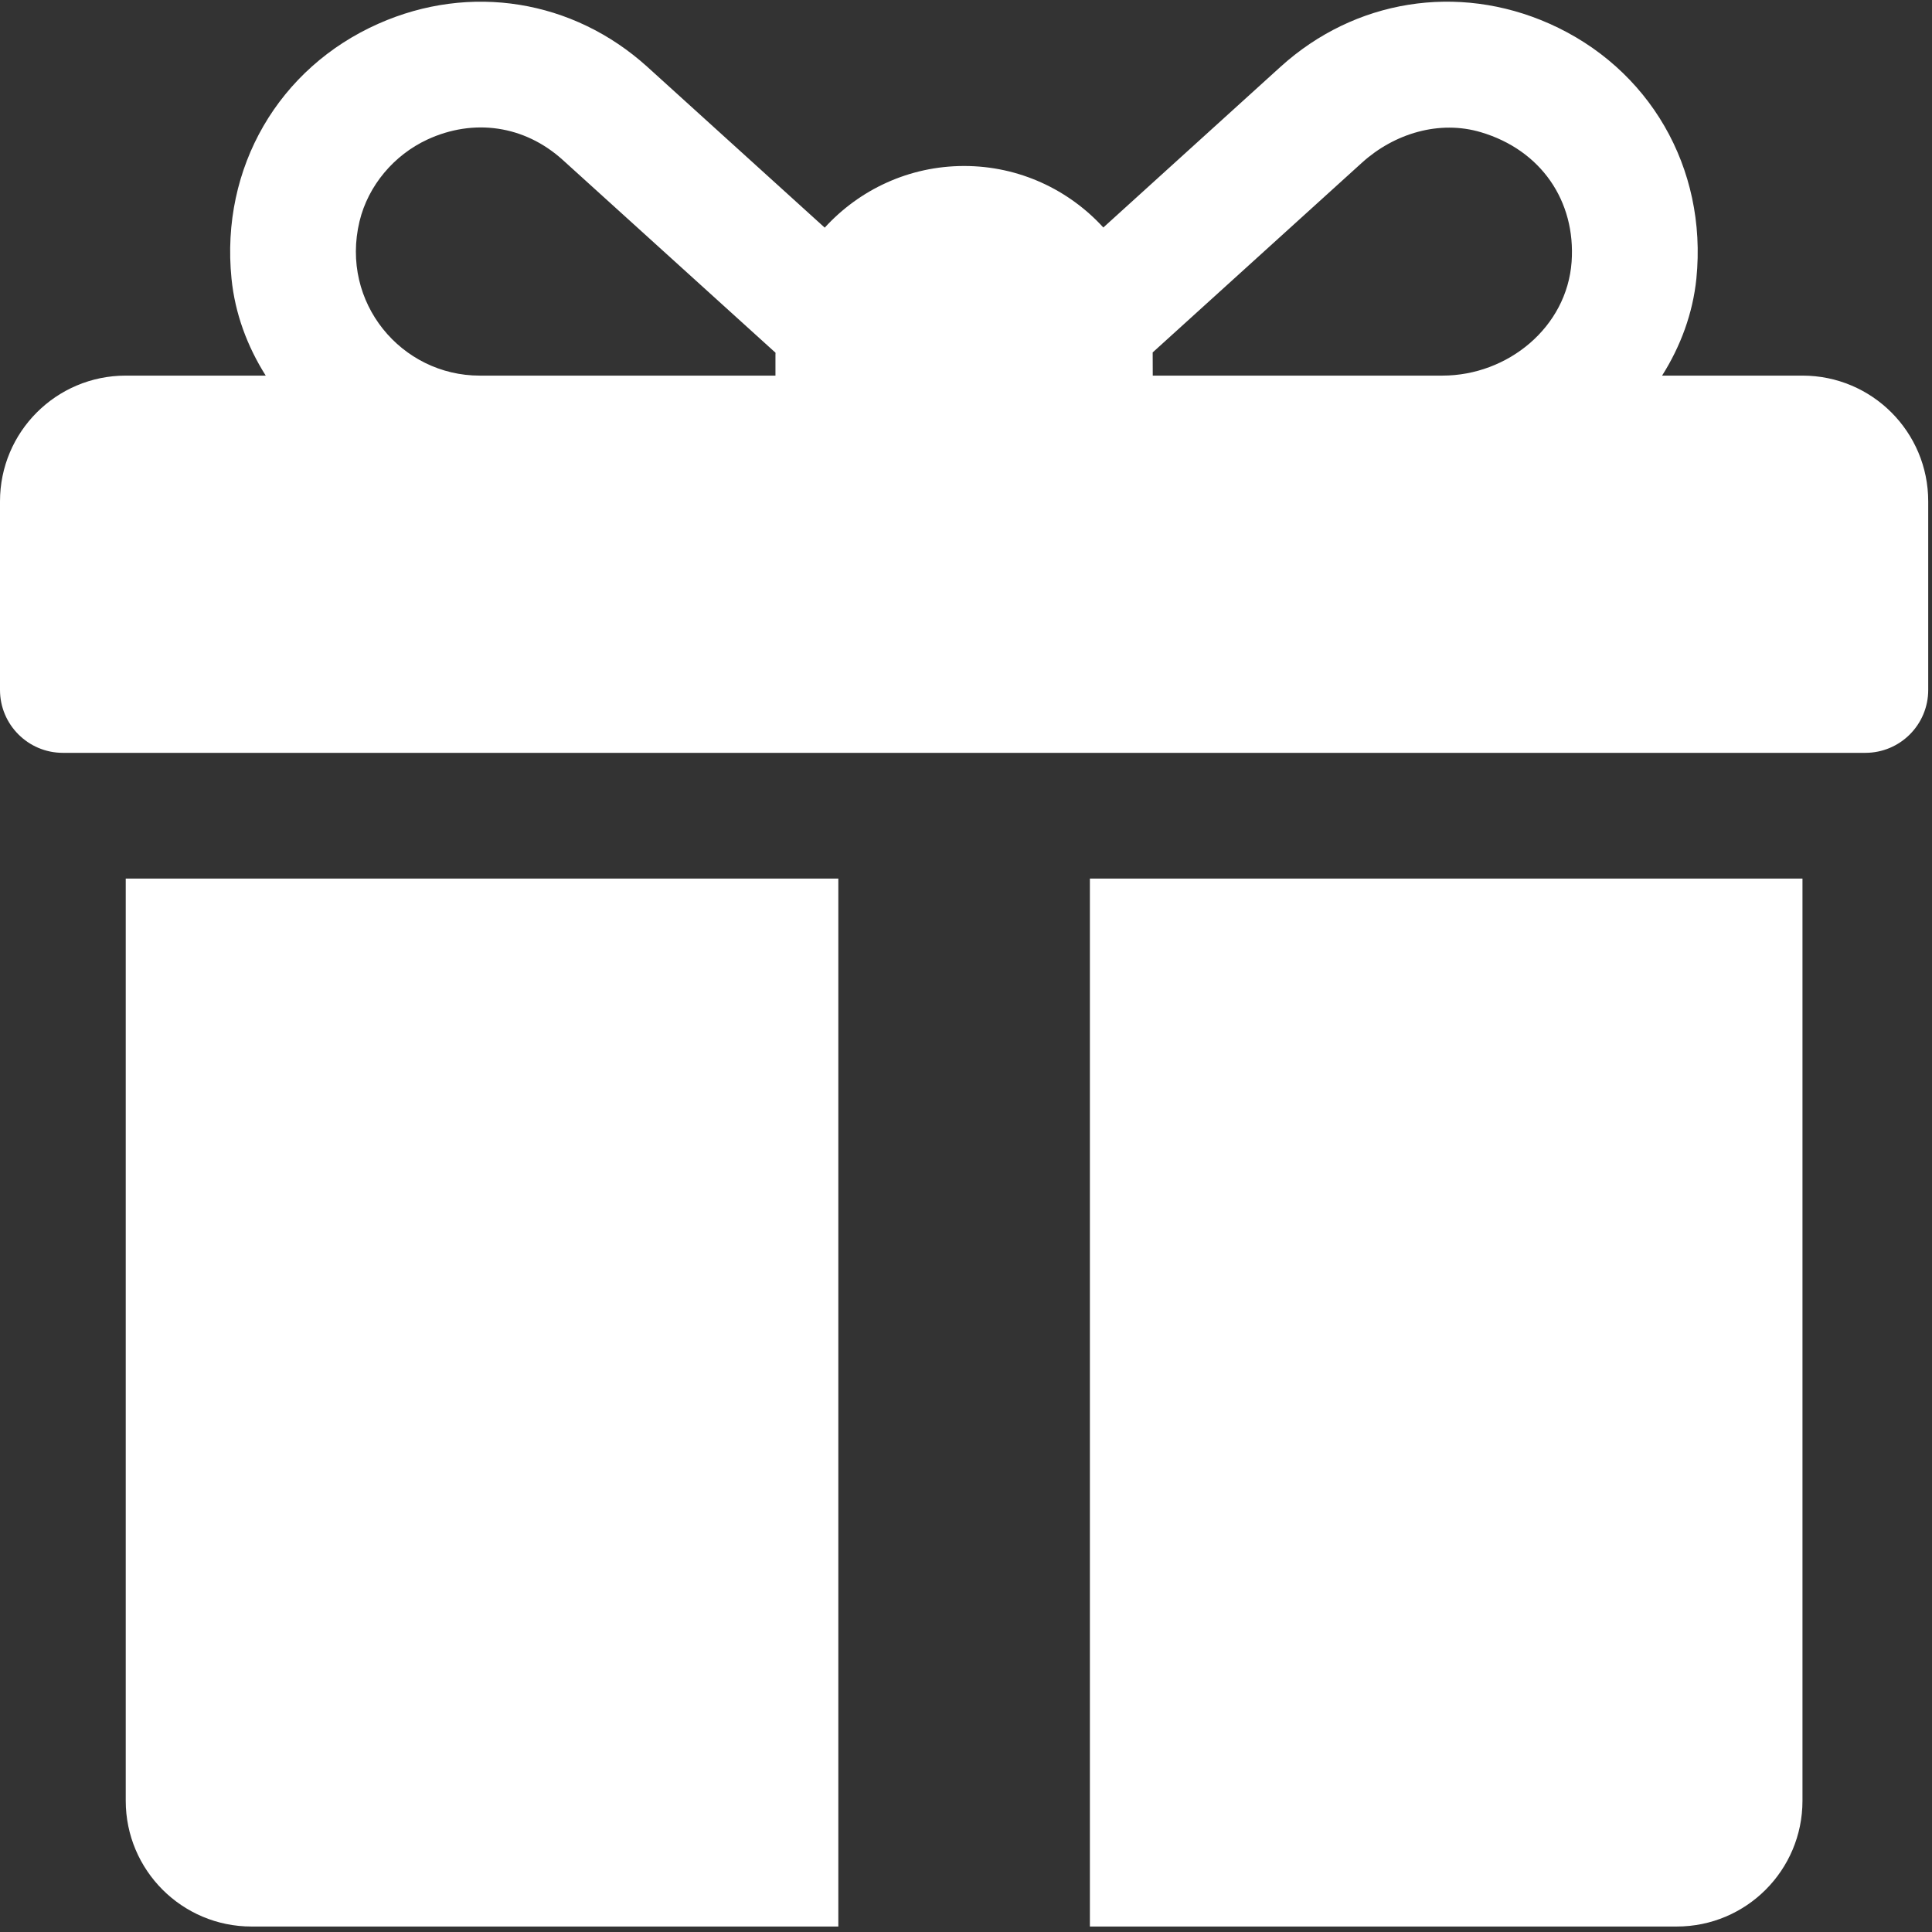 <?xml version="1.0" encoding="UTF-8"?>
<svg width="24px" height="24px" viewBox="0 0 24 24" version="1.1" xmlns="http://www.w3.org/2000/svg" xmlns:xlink="http://www.w3.org/1999/xlink">
    <rect x="0" y="0" width="24" height="24" fill="#333333" stroke="none"/>
    <!-- Generator: Sketch 59.1 (86144) - https://sketch.com -->
    <title>Artboard</title>
    <desc>Created with Sketch.</desc>
    <g id="Artboard" stroke="none" stroke-width="1" fill="none" fill-rule="evenodd">
        <g id="giftbox" fill="#FFFFFF" fill-rule="nonzero">
            <path d="M22.391,4.666 L20.647,4.666 C20.877,4.302 21.029,3.893 21.073,3.461 C21.211,2.08 20.484,0.842 19.245,0.293 C18.107,-0.211 16.828,-0.005 15.907,0.83 L13.706,2.826 C13.277,2.357 12.661,2.062 11.977,2.062 C11.291,2.062 10.674,2.358 10.245,2.828 L8.041,0.83 C7.118,-0.005 5.84,-0.211 4.702,0.294 C3.464,0.842 2.737,2.081 2.876,3.462 C2.919,3.893 3.071,4.302 3.301,4.666 L1.562,4.666 C0.699,4.666 0,5.365 0,6.228 L0,8.571 C0,9.002 0.35,9.352 0.781,9.352 L23.172,9.352 C23.604,9.352 23.953,9.002 23.953,8.571 L23.953,6.228 C23.953,5.365 23.254,4.666 22.391,4.666 Z M9.633,4.405 L9.633,4.666 L5.959,4.666 C4.988,4.666 4.224,3.76 4.466,2.75 C4.573,2.305 4.895,1.925 5.31,1.733 C5.881,1.469 6.513,1.554 6.992,1.988 L9.634,4.382 C9.634,4.39 9.633,4.397 9.633,4.405 Z M10.414,10.914 L10.414,23.932 L3.124,23.932 C2.262,23.932 1.562,23.233 1.562,22.37 L1.562,22.37 L1.562,10.914 L10.414,10.914 Z M22.391,10.914 L22.391,22.37 C22.391,23.233 21.692,23.932 20.829,23.932 L20.829,23.932 L13.539,23.932 L13.539,10.914 L22.391,10.914 Z M18.398,1.643 C19.141,1.864 19.577,2.496 19.523,3.254 C19.464,4.065 18.731,4.666 17.917,4.666 L14.32,4.666 L14.319,4.378 L14.319,4.378 C14.918,3.835 16.216,2.659 16.92,2.02 C17.32,1.658 17.88,1.488 18.398,1.643 Z" id="Shape"></path>
        </g>
    </g>
</svg>